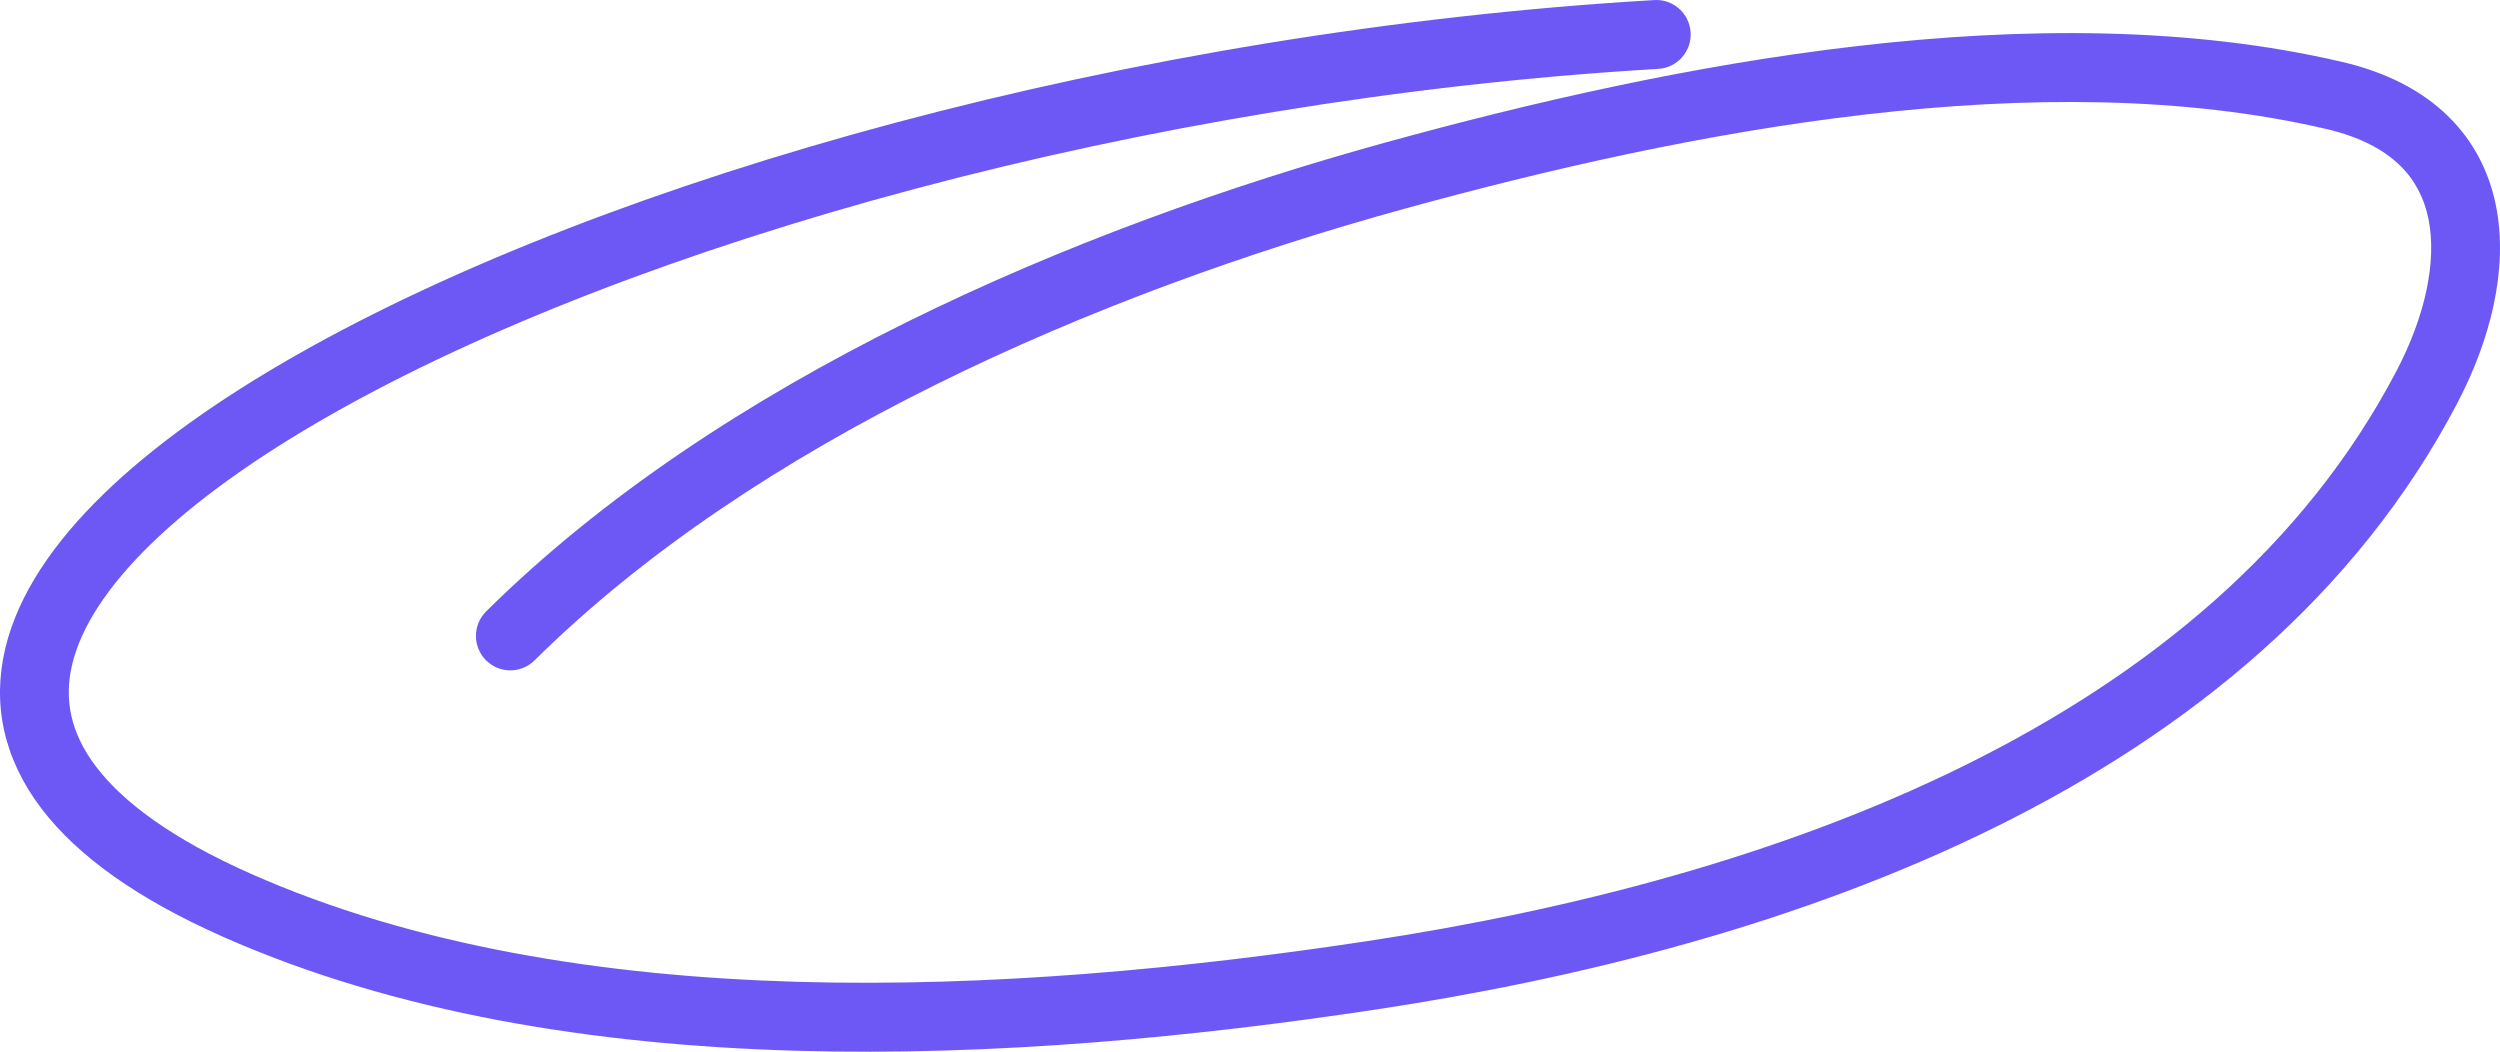 <?xml version="1.0" encoding="UTF-8"?> <svg xmlns="http://www.w3.org/2000/svg" width="290" height="122" viewBox="0 0 290 122" fill="none"> <path fill-rule="evenodd" clip-rule="evenodd" d="M196.112 3.764C196.241 5.969 194.563 7.86 192.363 7.99C132.592 11.502 73.239 28.293 38.371 48.115C29.678 53.057 22.632 58.118 17.508 63.108C12.349 68.132 9.382 72.845 8.375 77.062C7.417 81.074 8.139 84.982 11.149 88.94C14.278 93.053 19.963 97.304 29.056 101.337C66.882 118.112 117.24 115.418 158.41 109.199C205.644 102.063 256.575 84.014 278.023 42.972C281.257 36.783 282.719 30.388 281.701 25.395C281.207 22.976 280.138 20.88 278.369 19.166C276.583 17.436 273.891 15.908 269.876 14.969C236.813 7.238 195.938 15.126 162.96 24.205C126.89 34.136 87.673 51.201 62.002 76.61C60.434 78.162 57.908 78.146 56.36 76.575C54.812 75.004 54.828 72.472 56.396 70.921C83.48 44.112 124.225 26.577 160.847 16.494C193.907 7.392 236.504 -1.045 271.689 7.182C276.805 8.378 280.888 10.484 283.915 13.417C286.957 16.365 288.736 19.961 289.517 23.794C291.048 31.303 288.766 39.649 285.091 46.682C261.716 91.41 207.157 109.921 159.599 117.106C118.281 123.347 65.909 126.424 25.828 108.649C16.112 104.34 9.073 99.4 4.804 93.788C0.418 88.02 -0.928 81.668 0.616 75.201C2.111 68.939 6.219 62.952 11.948 57.373C17.711 51.761 25.368 46.314 34.435 41.16C70.608 20.595 131.218 3.572 191.897 0.007C194.096 -0.122 195.983 1.56 196.112 3.764Z" fill="#6D58F6"></path> </svg> 